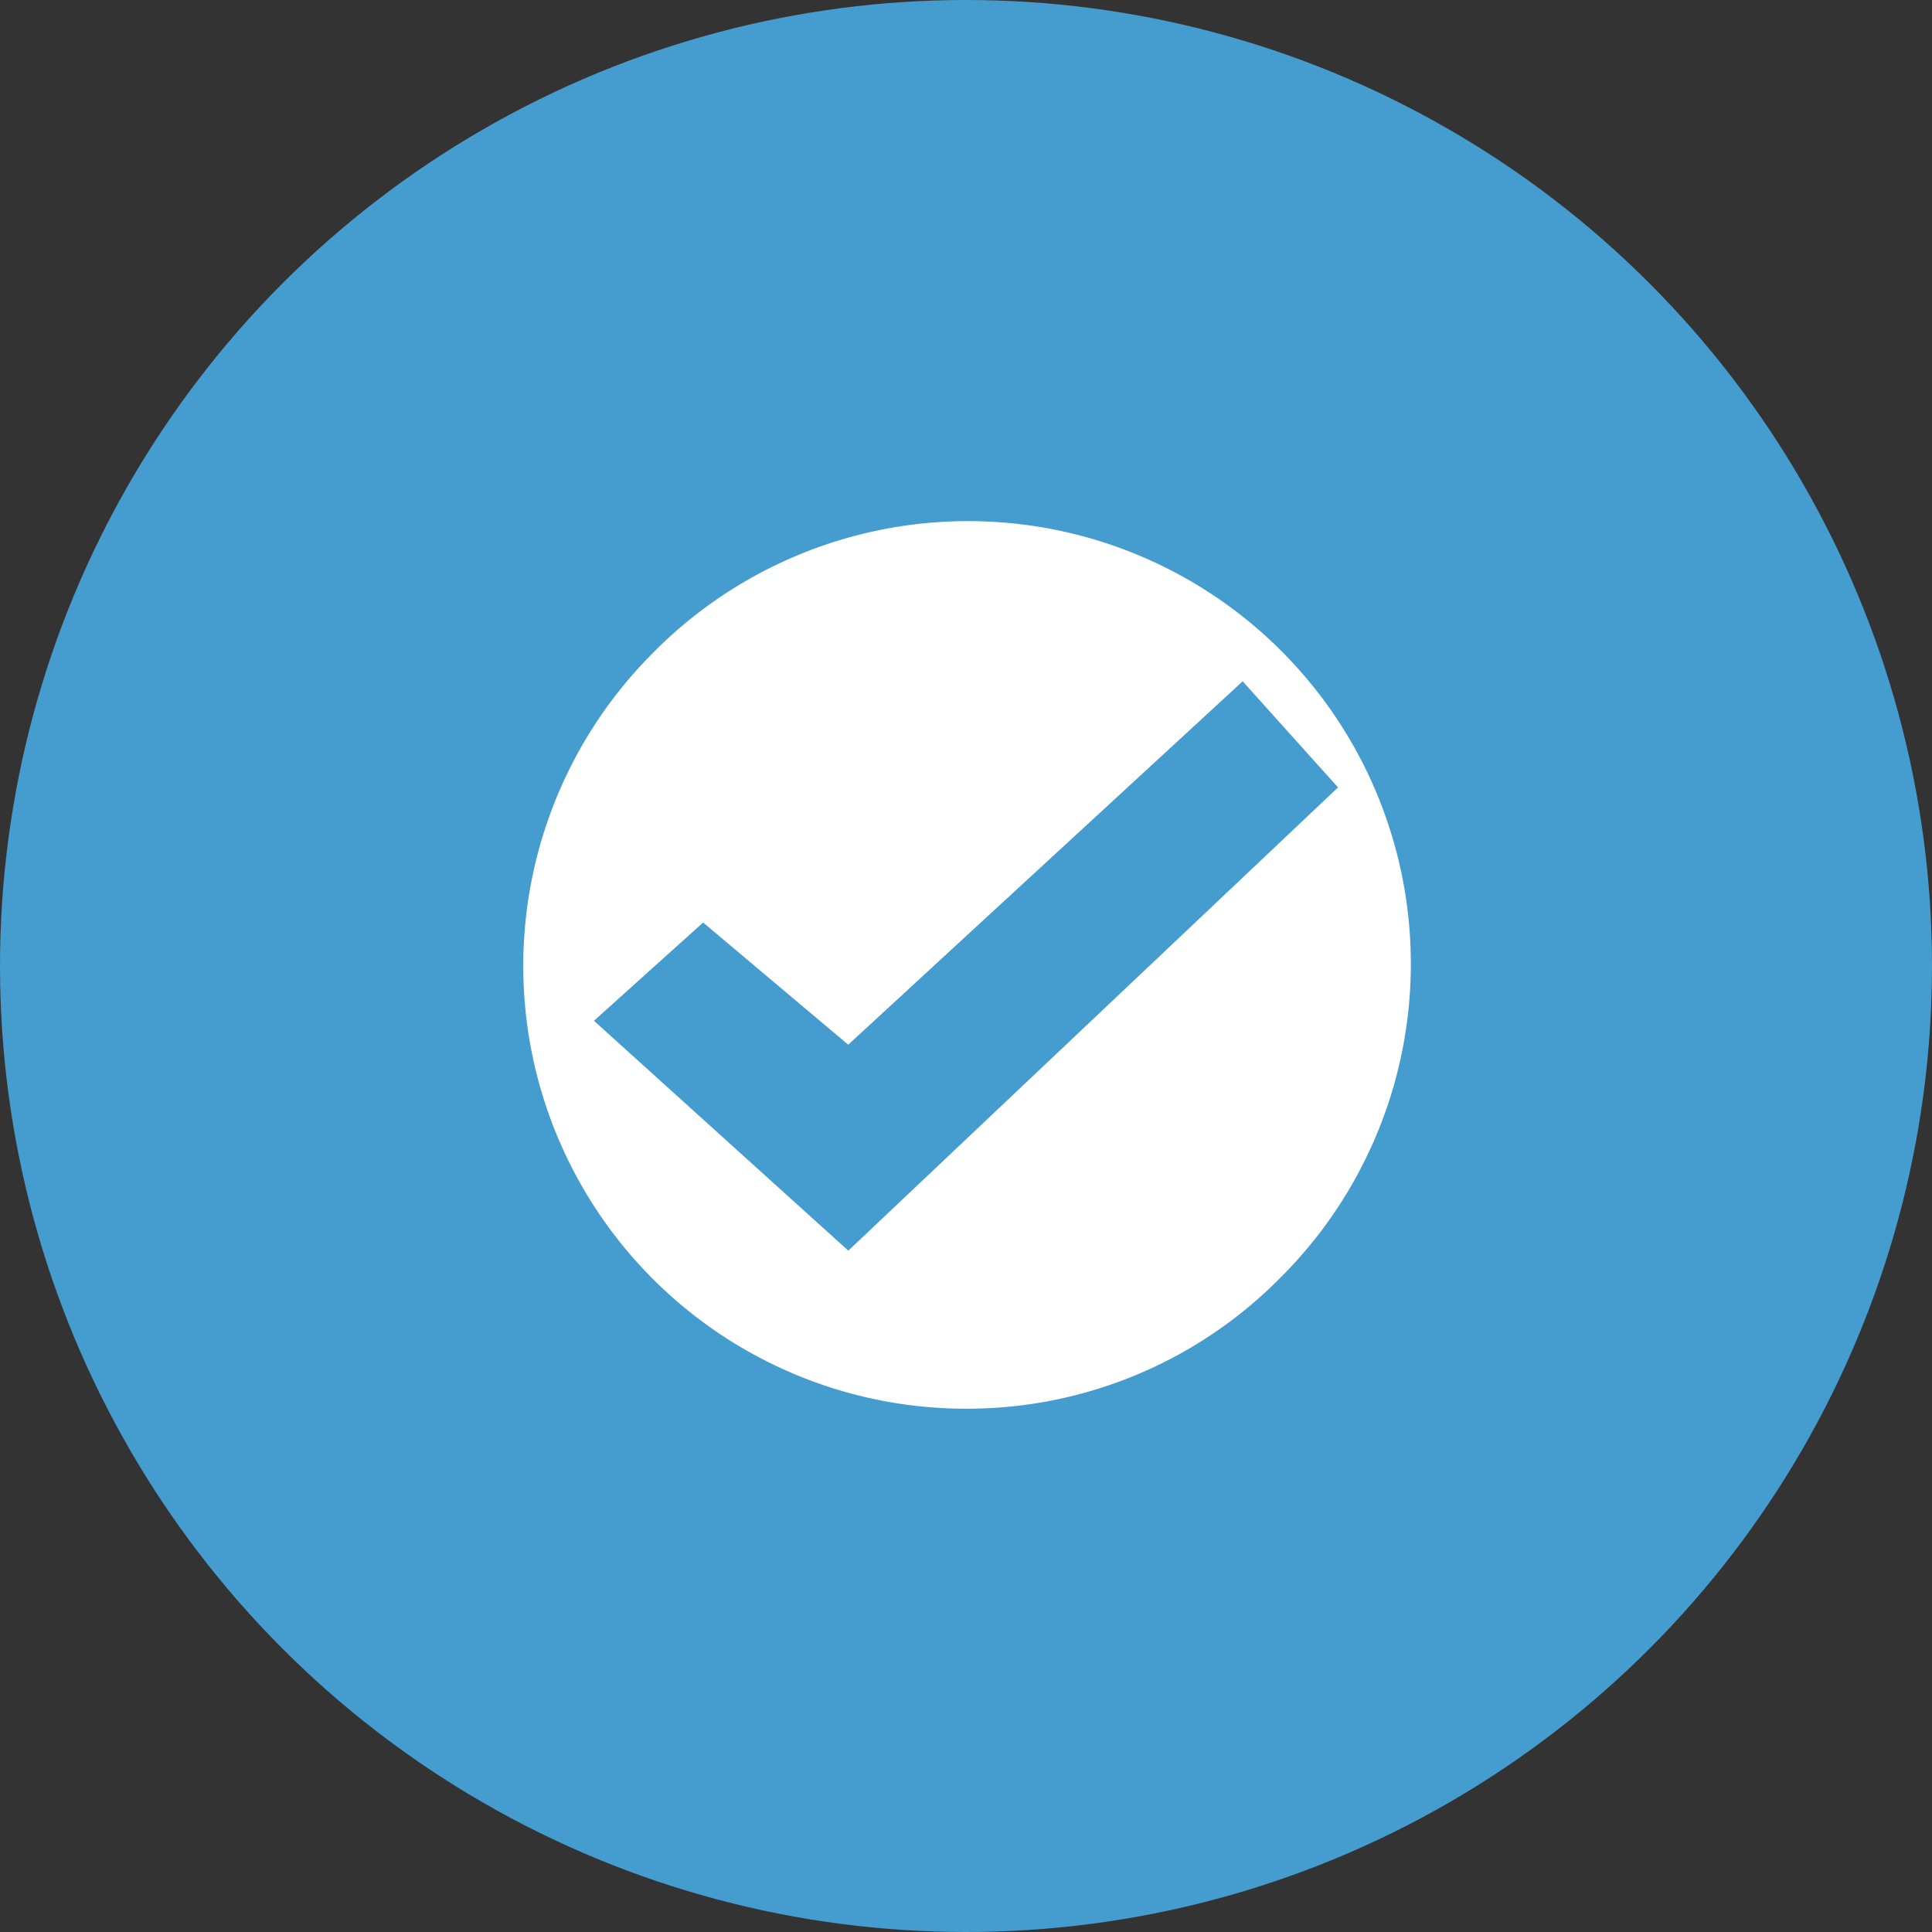 <svg xmlns="http://www.w3.org/2000/svg" width="48" height="48" viewBox="0 0 48 48">
  <rect x="0" y="0" width="48" height="48" fill="#333333" stroke="none"/>
  <g id="Group_19809" data-name="Group 19809" transform="translate(-609 -5123)">
    <g id="Group_19808" data-name="Group 19808">
      <g id="Group_18966" data-name="Group 18966" transform="translate(-403)">
        <g id="Group_18720" data-name="Group 18720" transform="translate(-12351 -13270)">
          <circle id="Ellipse_30" data-name="Ellipse 30" cx="24" cy="24" r="24" transform="translate(13363 18393)" fill="#459cce"/>
        </g>
      </g>
    </g>
    <path id="Subtraction_36" data-name="Subtraction 36" d="M11,22A11,11,0,0,1,3.222,3.222,11,11,0,1,1,18.778,18.778,10.928,10.928,0,0,1,11,22ZM4.469,9.921,1.757,12.362l6.319,5.711L20.243,6.564,17.874,3.928l-9.8,9.028Z" transform="translate(622 5135.999)" fill="#fff"/>
  </g>
</svg>
